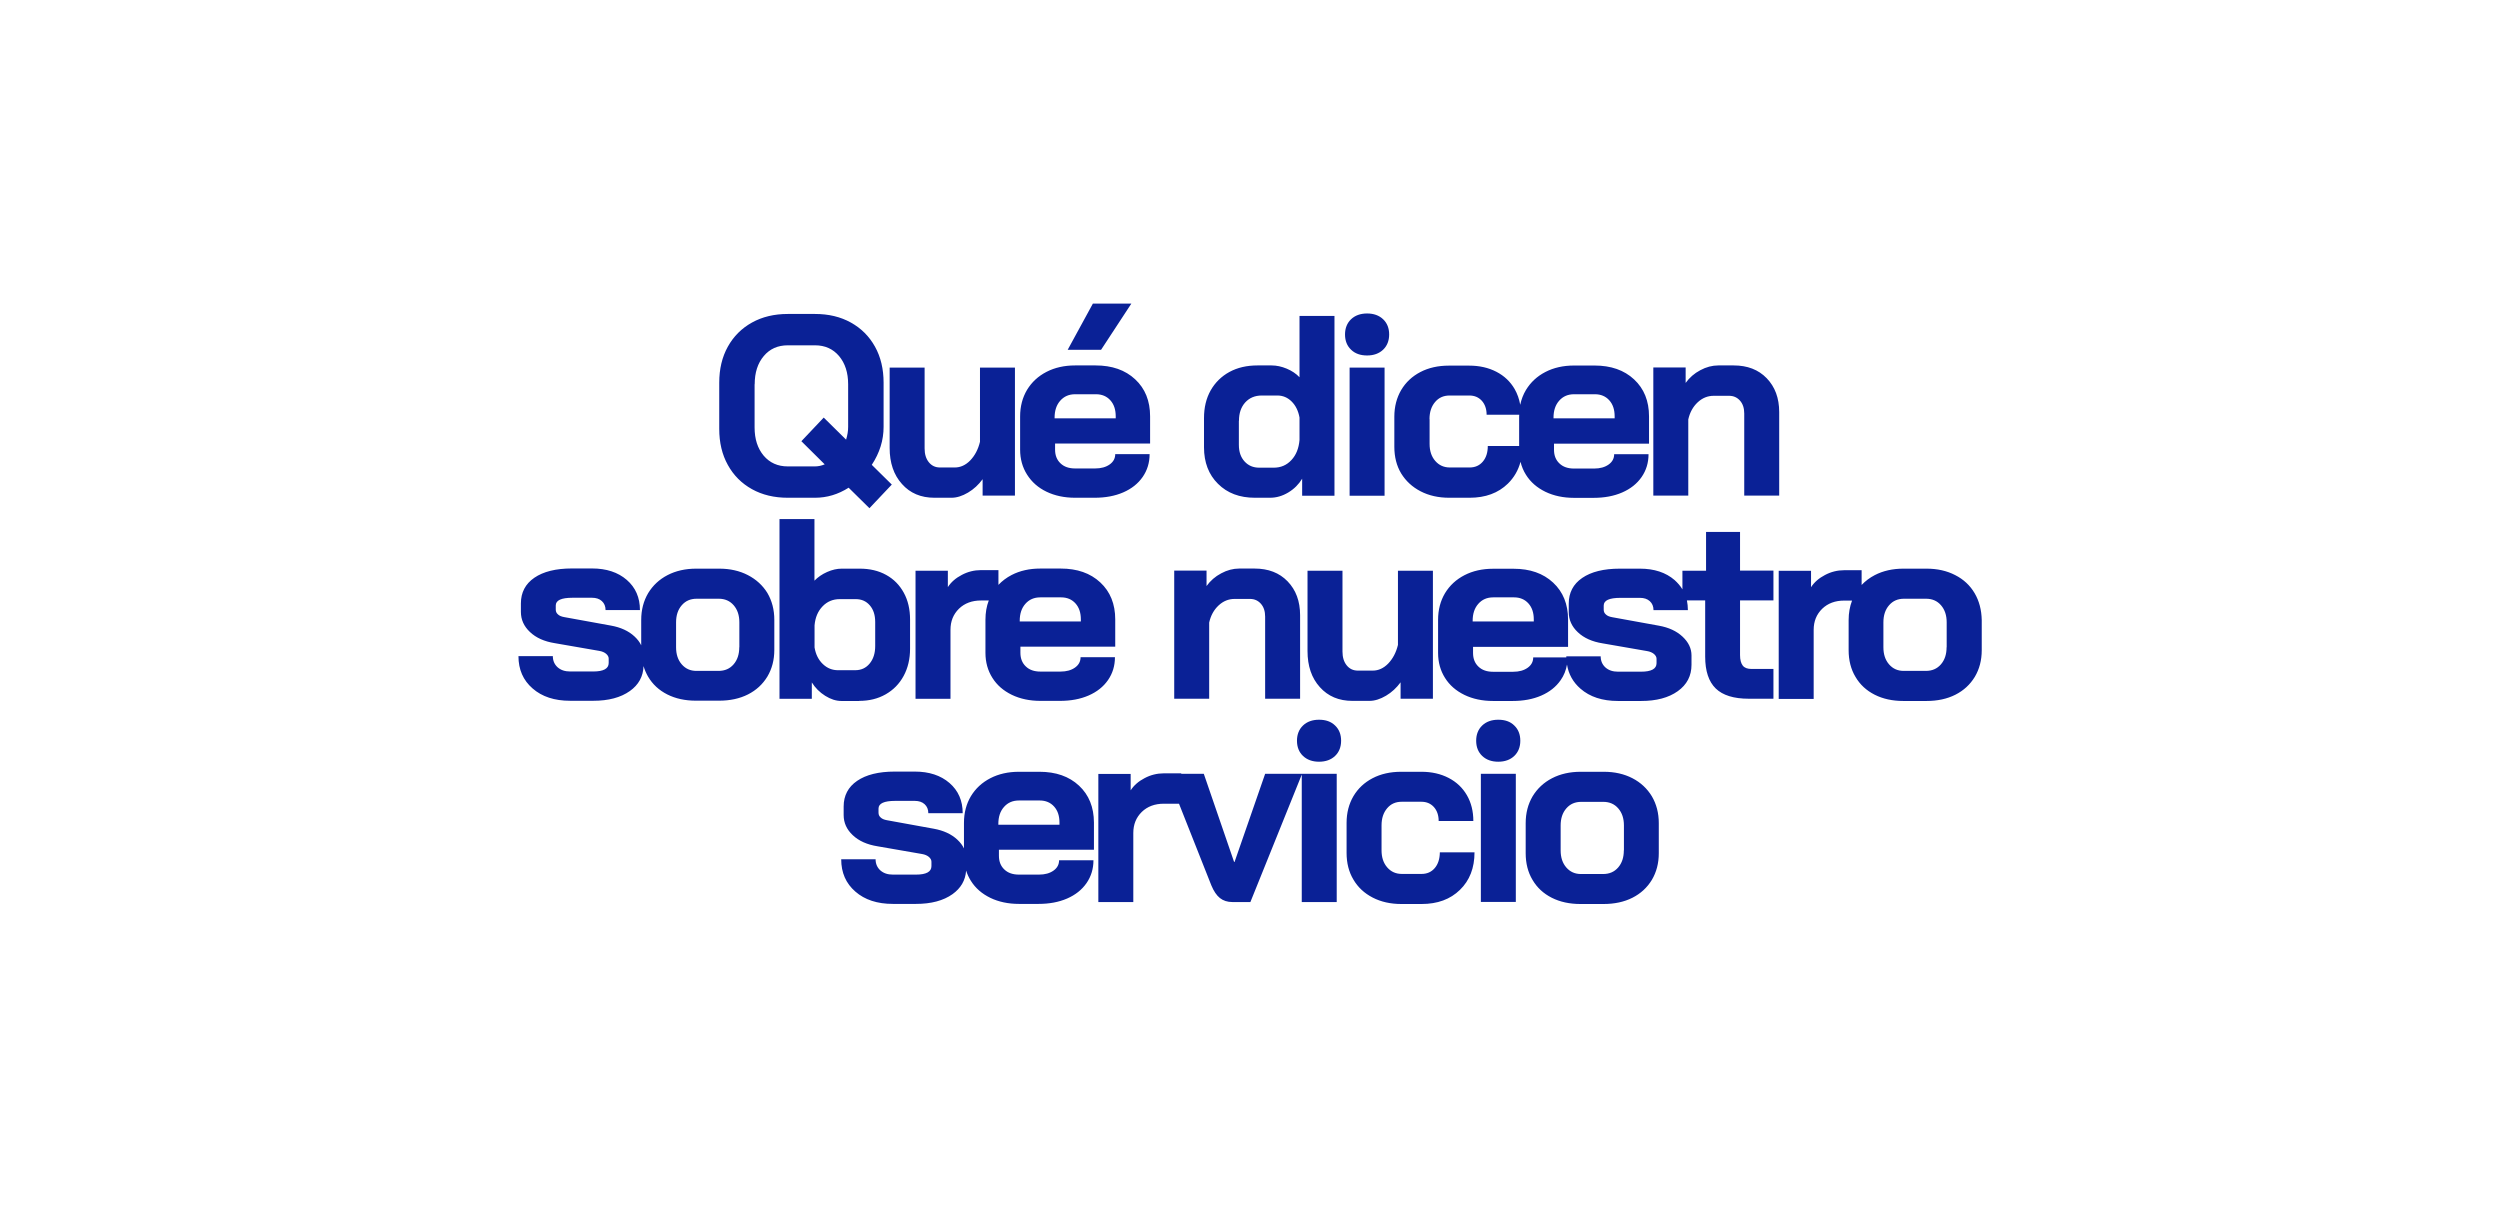 <?xml version="1.0" encoding="UTF-8"?> <svg xmlns="http://www.w3.org/2000/svg" xml:space="preserve" id="Capa_1" width="2560" x="0" y="0" style="enable-background:new 0 0 1924.2 1236.7" version="1.1" viewBox="0 0 1924.2 1236.7"><style>.st0{fill:#0a2196}</style><path d="M452.1 500.9c10.6 5.9 22.8 8.8 36.7 8.8h27.9c12.1 0 23.6-3.4 34.4-10.3l21.3 21 22.9-24.2-20.5-20.2c8.1-12.3 12.1-25.2 12.1-38.9v-45.2c0-14-2.9-26.3-8.8-36.9-5.9-10.6-14.1-18.8-24.7-24.7-10.6-5.9-22.8-8.8-36.7-8.8h-27.9c-13.8 0-26.1 2.9-36.7 8.8-10.6 5.9-18.8 14.1-24.7 24.7-5.9 10.6-8.8 22.9-8.8 36.9v47.3c0 14 2.9 26.3 8.8 36.9 5.9 10.7 14.1 18.9 24.7 24.8zm2.8-107.4c0-11.9 3.1-21.6 9.3-28.9 6.2-7.4 14.4-11 24.6-11h27.9c10.2 0 18.4 3.7 24.6 11 6.2 7.4 9.3 17 9.3 28.9v43.6c0 4.2-.7 8.6-2.1 13.1l-22.9-22.6-22.9 24.2 23.9 23.7c-3.3 1.4-6.7 2.1-10 2.1h-27.9c-10.2 0-18.4-3.7-24.6-11-6.2-7.4-9.3-17-9.3-28.9v-44.2zM639 509.7h17.4c5.4 0 11.1-1.8 17-5.3s10.8-8.1 14.9-13.7v16.8h33.1V376.4h-35.8v76c-1.9 7.9-5.3 14.2-10 19.1-4.7 4.8-10 7.2-15.8 7.2h-15.2c-4.7 0-8.5-1.8-11.4-5.4-2.9-3.6-4.3-8.3-4.3-14.1v-82.8h-35.8v82.3c0 15.3 4.2 27.6 12.6 36.9 8.3 9.4 19.4 14.1 33.3 14.1zM753.7 503.5c8.5 4.1 18.3 6.2 29.3 6.2h20c11 0 20.8-1.8 29.3-5.5s15.1-8.9 19.9-15.8c4.7-6.8 7.1-14.6 7.1-23.4h-35.2c0 4.4-1.9 7.9-5.7 10.6-3.8 2.7-8.7 4.1-14.9 4.1H783c-6.3 0-11.3-1.7-15-5.3-3.7-3.5-5.5-8.2-5.5-13.9v-6.3h97.3v-27.9c0-15.8-5.1-28.4-15.3-37.9-10.2-9.5-23.7-14.2-40.5-14.2h-21c-11 0-20.8 2.2-29.3 6.6-8.5 4.4-15.1 10.5-19.9 18.4-4.7 7.9-7.1 17-7.1 27.3v33.9c0 9.6 2.4 18.2 7.1 25.6 4.8 7.6 11.4 13.4 19.9 17.5zm8.3-75.8c0-7.2 1.9-13 5.8-17.4 3.9-4.4 8.9-6.6 15.3-6.6h21.3c6.1 0 11 2.1 14.7 6.2 3.7 4.1 5.5 9.6 5.5 16.4v2.1H762v-.7zM840.6 310.9h-39.4l-25.8 47.3h34.2zM967.1 509.7h15.5c6.5 0 12.7-1.8 18.7-5.4 6-3.6 10.7-8.3 14.2-14.1v17.4h33.1V323.5h-35.8v62.8c-3.5-3.7-7.9-6.6-13.1-8.8-5.3-2.2-10.4-3.3-15.5-3.3h-14.5c-10.9 0-20.4 2.2-28.7 6.7-8.2 4.5-14.6 10.8-19.2 18.9-4.6 8.2-6.8 17.6-6.8 28.3v30c0 15.4 4.8 27.9 14.3 37.3 9.6 9.6 22.2 14.3 37.8 14.3zm-16.3-78.9c0-7.7 2.1-13.9 6.4-18.7 4.3-4.7 9.9-7.1 17-7.1h16c5.6 0 10.5 2.1 14.6 6.2s6.8 9.6 8 16.4v22.9c-.7 8.6-3.5 15.5-8.3 20.6-4.8 5.2-10.8 7.8-18 7.8h-15c-6.1 0-11.1-2.1-15-6.4-3.9-4.3-5.8-9.9-5.8-17v-24.7zM1082 364c6.8 0 12.3-2 16.4-5.9 4.1-3.9 6.2-9.2 6.2-15.6 0-6.5-2.1-11.7-6.2-15.6-4.1-3.9-9.6-5.9-16.4-5.9s-12.3 2-16.4 5.9c-4.1 3.9-6.2 9.2-6.2 15.6 0 6.5 2.1 11.7 6.2 15.6 4.1 4 9.6 5.9 16.4 5.9zM1064.1 376.4h35.8v131.2h-35.8zM1136.8 503.1c8.5 4.4 18.3 6.6 29.3 6.6h20.8c16.3 0 29.4-4.8 39.3-14.5 6.3-6.2 10.6-13.6 12.9-22.3 1.2 4.8 3 9.2 5.6 13.3 4.7 7.5 11.3 13.2 19.9 17.4 8.5 4.1 18.3 6.2 29.3 6.2h20c11 0 20.8-1.8 29.3-5.5s15.1-8.9 19.9-15.8c4.7-6.8 7.1-14.6 7.1-23.4H1335c0 4.4-1.9 7.9-5.7 10.6-3.8 2.7-8.7 4.1-14.9 4.1h-20.5c-6.3 0-11.3-1.7-15-5.3-3.7-3.5-5.5-8.2-5.5-13.9v-6.3h97.3v-27.9c0-15.8-5.1-28.4-15.3-37.9-10.2-9.5-23.7-14.2-40.5-14.2h-21c-11 0-20.8 2.2-29.3 6.6-8.5 4.4-15.1 10.5-19.9 18.4-2.8 4.6-4.7 9.7-5.9 15.2-1-5.8-2.9-11.2-5.7-16.1-4.4-7.6-10.6-13.5-18.7-17.7-8.1-4.2-17.4-6.3-27.9-6.3h-20.8c-11 0-20.8 2.2-29.2 6.6-8.4 4.4-14.9 10.5-19.6 18.4-4.6 7.9-7 17-7 27.3v30.8c0 10.3 2.3 19.5 7 27.3 4.8 7.8 11.4 13.9 19.9 18.3zm136.1-75.4c0-7.2 1.9-13 5.8-17.4 3.9-4.4 8.9-6.6 15.3-6.6h21.3c6.1 0 11 2.1 14.7 6.2 3.7 4.1 5.5 9.6 5.5 16.4v2.1h-62.6v-.7zm-127 1.5c0-7.2 1.9-13 5.7-17.5 3.8-4.5 8.7-6.7 14.9-6.7h20.2c5.3 0 9.5 1.8 12.8 5.4 3.2 3.6 4.9 8.4 4.9 14.3h33.4c0 .6-.1 1.2-.1 1.8v30.2h-32.1c0 6.7-1.7 12-5.1 16-3.4 4-7.9 6-13.5 6h-20.2c-6.1 0-11.1-2.2-15-6.7-3.9-4.5-5.8-10.3-5.8-17.5v-25.3zM1410.9 429.5c1.6-7.2 4.8-13 9.6-17.5s10.3-6.7 16.4-6.7h15.8c4.6 0 8.3 1.7 11.2 5 2.9 3.3 4.3 7.7 4.3 13.1v84.1h35.8V422c0-14.4-4.3-25.9-12.8-34.7-8.5-8.8-19.8-13.1-33.8-13.1h-15.8c-6.1 0-12.3 1.6-18.4 4.9-6.1 3.2-11.1 7.6-15 13v-15.8h-33.1v131.2h35.8v-78zM447.9 588.9c-8.5-4.4-18.3-6.6-29.3-6.6H395c-11 0-20.8 2.2-29.3 6.6-8.5 4.4-15.1 10.6-19.9 18.5-4.7 8-7.1 17.1-7.1 27.5v25.9c-1.5-3.2-3.8-6.2-6.8-9-6.1-5.7-14.2-9.4-24.2-11.2l-47.9-8.7c-2.8-.5-5-1.4-6.4-2.8-1.5-1.3-2.2-2.9-2.2-4.9V620c0-5.3 5.7-7.9 17.1-7.9h20c4.2 0 7.6 1.1 10.1 3.4s3.8 5.3 3.8 9.2h35.2c0-12.8-4.5-23.1-13.5-30.9-9-7.8-20.9-11.7-35.6-11.7h-20.5c-16.5 0-29.3 3.2-38.5 9.5s-13.8 15.1-13.8 26.3v8.7c0 7.9 3.1 14.8 9.3 20.6 6.2 5.9 14.7 9.7 25.4 11.4l45.5 7.9c3 .5 5.3 1.5 7.1 3 1.7 1.5 2.6 3.1 2.6 4.9v4.5c0 5.8-5.3 8.7-15.8 8.7h-23.7c-5.3 0-9.5-1.4-12.8-4.3-3.2-2.9-4.9-6.7-4.9-11.4H213c0 13.7 4.8 24.7 14.5 33.1 9.6 8.4 22.4 12.6 38.4 12.6h23.7c15.6 0 28.1-3.3 37.5-10 8.9-6.3 13.6-14.8 14-25.5 1.1 3.8 2.7 7.4 4.6 10.7 4.6 7.9 11.2 14 19.7 18.3 8.5 4.3 18.3 6.4 29.3 6.4h23.7c11.2 0 21.1-2.1 29.6-6.4 8.5-4.3 15.1-10.4 19.9-18.3 4.7-7.9 7.1-17 7.1-27.3v-30.8c0-10.3-2.4-19.5-7.1-27.5-4.8-7.8-11.5-13.9-20-18.3zm-8.8 73.9c0 7.2-1.9 13-5.8 17.5s-9 6.7-15.5 6.7h-22.6c-6.1 0-11.1-2.2-15-6.7-3.9-4.5-5.8-10.3-5.8-17.5v-25.5c0-7.2 1.9-13 5.8-17.5s8.9-6.7 15.3-6.7h22.6c6.3 0 11.4 2.2 15.3 6.7 3.9 4.5 5.8 10.3 5.8 17.5v25.5zM561.9 717.7c10.2 0 19.2-2.2 27.1-6.7s14-10.7 18.4-18.8c4.4-8.1 6.6-17.4 6.6-27.9v-30c0-10.3-2.1-19.5-6.4-27.3-4.3-7.9-10.3-14-18.1-18.3-7.8-4.3-16.8-6.4-27-6.4H544c-4.7 0-9.7 1.1-14.9 3.4-5.2 2.3-9.5 5.3-13 8.9v-63.1h-35.8v184.1h33.1v-16.8c3.5 5.6 8.1 10.2 13.7 13.7s11.1 5.3 16.6 5.3h18.2zM524.7 680c-4.5-4.3-7.3-9.9-8.5-17v-22.6c.7-8.1 3.4-14.5 8.2-19.5 4.7-4.9 10.6-7.4 17.6-7.4h16.3c6 0 10.8 2.1 14.5 6.4 3.7 4.3 5.5 9.9 5.5 17v24.7c0 7.4-1.9 13.3-5.7 17.9-3.8 4.6-8.7 6.8-14.9 6.8h-17.1c-6.1.1-11.4-2-15.9-6.3zM824.1 662.2v-27.9c0-15.8-5.1-28.4-15.3-37.9-10.2-9.5-23.7-14.2-40.5-14.2h-21c-11 0-20.8 2.2-29.3 6.6-5.2 2.7-9.7 6.1-13.5 10.1v-15.1h-17.9c-6.8 0-13.4 1.6-19.6 4.9-6.2 3.2-11 7.4-14.3 12.5v-16.8h-33.1v131.2h35.8v-70.7c0-8.8 2.9-15.9 8.7-21.6 5.8-5.6 13.3-8.4 22.6-8.4h7.9c-2.3 6-3.4 12.6-3.4 19.7v33.9c0 9.6 2.4 18.2 7.1 25.6 4.7 7.5 11.3 13.2 19.9 17.4 8.5 4.1 18.3 6.2 29.3 6.2h20c11 0 20.8-1.8 29.3-5.5s15.1-8.9 19.9-15.8c4.7-6.8 7.1-14.6 7.1-23.4h-35.2c0 4.4-1.9 7.9-5.7 10.6-3.8 2.7-8.7 4.1-14.9 4.1h-20.5c-6.3 0-11.3-1.7-15-5.3-3.7-3.5-5.5-8.2-5.5-13.9v-6.3h97.1zm-97.8-25.7v-.8c0-7.2 1.9-13 5.8-17.4 3.9-4.4 8.9-6.6 15.3-6.6h21.3c6.1 0 11 2.1 14.7 6.2 3.7 4.1 5.5 9.6 5.5 16.4v2.1h-62.6zM920.3 637.5c1.6-7.2 4.8-13 9.6-17.5s10.3-6.7 16.4-6.7h15.8c4.6 0 8.3 1.7 11.2 5 2.9 3.3 4.3 7.7 4.3 13.1v84.1h35.8V630c0-14.4-4.3-25.9-12.8-34.7-8.5-8.8-19.8-13.1-33.8-13.1H951c-6.1 0-12.3 1.6-18.4 4.9-6.1 3.2-11.1 7.6-15 13v-15.8h-33.1v131.2h35.8v-78zM1021 584.4v82.3c0 15.3 4.2 27.6 12.6 36.9 8.4 9.4 19.5 14.1 33.4 14.1h17.4c5.4 0 11.1-1.8 17-5.3s10.8-8.1 14.9-13.7v16.8h33.1V584.4h-35.8v76c-1.9 7.9-5.3 14.2-10 19.1-4.7 4.8-10 7.2-15.8 7.2h-15.3c-4.7 0-8.5-1.8-11.4-5.4-2.9-3.6-4.3-8.3-4.3-14.1v-82.8H1021zM1463.8 544.7h-34.7v39.7h-24.2v19.1c-2.1-3.5-4.8-6.6-8-9.5-9-7.8-20.9-11.7-35.6-11.7h-20.5c-16.5 0-29.3 3.2-38.5 9.5s-13.8 15.1-13.8 26.3v8.7c0 7.9 3.1 14.8 9.3 20.6 6.2 5.9 14.7 9.7 25.4 11.4l45.5 7.9c3 .5 5.3 1.5 7.1 3 1.7 1.5 2.6 3.1 2.6 4.9v4.5c0 5.8-5.3 8.7-15.8 8.7h-23.7c-5.3 0-9.5-1.4-12.8-4.3-3.2-2.9-4.9-6.7-4.9-11.4H1286v1.1h-33.9c0 4.4-1.9 7.9-5.7 10.6-3.8 2.7-8.7 4.1-14.9 4.1H1211c-6.3 0-11.3-1.7-15-5.3-3.7-3.5-5.5-8.2-5.5-13.9v-6.3h97.3v-27.9c0-15.8-5.1-28.4-15.3-37.9-10.2-9.5-23.7-14.2-40.5-14.2h-21c-11 0-20.8 2.2-29.3 6.6-8.5 4.4-15.1 10.5-19.9 18.4-4.7 7.9-7.1 17-7.1 27.3v33.9c0 9.6 2.4 18.2 7.1 25.6 4.7 7.5 11.3 13.2 19.9 17.4 8.5 4.1 18.3 6.2 29.3 6.2h20c11 0 20.8-1.8 29.3-5.5s15.1-8.9 19.9-15.8c3.4-4.8 5.5-10.2 6.5-16 1.6 9.8 6.2 18.1 13.8 24.7 9.6 8.4 22.4 12.6 38.4 12.6h23.7c15.6 0 28.1-3.3 37.5-10 9.4-6.7 14.1-15.7 14.1-27.1v-9.5c0-7.2-3.1-13.6-9.2-19.3-6.1-5.7-14.2-9.4-24.2-11.2l-47.9-8.7c-2.8-.5-5-1.4-6.4-2.8-1.5-1.3-2.2-2.9-2.2-4.9v-4.2c0-5.3 5.7-7.9 17.1-7.9h20c4.2 0 7.6 1.1 10.1 3.4s3.8 5.3 3.8 9.2h35.2c0-3.5-.4-6.8-1-10h18.7v57.6c0 14.7 3.6 25.6 10.8 32.6 7.2 7 18.5 10.5 33.9 10.5h25.2V685h-22.6c-4 0-7-1.1-8.8-3.4-1.8-2.3-2.8-5.9-2.8-10.8v-56h34.2v-30.5h-34.2v-39.6zm-273.7 91c0-7.2 1.9-13 5.8-17.4 3.9-4.4 8.9-6.6 15.3-6.6h21.3c6.1 0 11 2.1 14.7 6.2 3.7 4.1 5.5 9.6 5.5 16.4v2.1h-62.6v-.7zM1704.1 607.4c-4.7-8-11.4-14.2-19.9-18.5-8.5-4.4-18.3-6.6-29.3-6.6h-23.7c-11 0-20.8 2.2-29.3 6.6-5.2 2.7-9.7 6.1-13.5 10.1v-15.1h-17.9c-6.8 0-13.4 1.6-19.6 4.9-6.2 3.2-11 7.4-14.3 12.5v-16.8h-33.1v131.2h35.8V645c0-8.8 2.9-15.9 8.7-21.6 5.8-5.6 13.3-8.4 22.6-8.4h8c-2.3 6.1-3.5 12.7-3.5 20v30.8c0 10.3 2.3 19.5 7 27.3 4.6 7.9 11.2 14 19.7 18.3 8.5 4.3 18.3 6.4 29.3 6.4h23.7c11.2 0 21.1-2.1 29.6-6.4 8.5-4.3 15.1-10.4 19.9-18.3 4.7-7.9 7.1-17 7.1-27.3V635c-.2-10.4-2.6-19.6-7.3-27.6zm-28.7 55.4c0 7.2-1.9 13-5.8 17.5s-9 6.7-15.5 6.7h-22.6c-6.1 0-11.1-2.2-15-6.7-3.9-4.5-5.8-10.3-5.8-17.5v-25.5c0-7.2 1.9-13 5.8-17.5s8.9-6.7 15.3-6.7h22.6c6.3 0 11.4 2.2 15.3 6.7 3.9 4.5 5.8 10.3 5.8 17.5v25.5zM787 804.5c-10.2-9.5-23.7-14.2-40.5-14.2h-21c-11 0-20.8 2.2-29.3 6.6-8.5 4.4-15.1 10.5-19.9 18.4-4.7 7.9-7.1 17-7.1 27.3v26.2c-1.5-3.2-3.8-6.2-6.8-9-6.1-5.7-14.2-9.4-24.2-11.2l-47.9-8.7c-2.8-.5-5-1.4-6.4-2.8-1.5-1.3-2.2-2.9-2.2-4.9V828c0-5.3 5.7-7.9 17.1-7.9h20c4.2 0 7.6 1.1 10.1 3.4s3.8 5.3 3.8 9.2h35.2c0-12.8-4.5-23.1-13.5-30.9-9-7.8-20.9-11.7-35.6-11.7h-20.5c-16.5 0-29.3 3.2-38.5 9.5S546 814.7 546 825.9v8.7c0 7.9 3.1 14.8 9.3 20.6 6.2 5.9 14.7 9.7 25.4 11.4l45.5 7.9c3 .5 5.3 1.5 7.1 3 1.7 1.5 2.6 3.1 2.6 4.9v4.5c0 5.8-5.3 8.7-15.8 8.7h-23.7c-5.3 0-9.5-1.4-12.8-4.3-3.2-2.9-4.9-6.7-4.9-11.4h-35.2c0 13.7 4.8 24.7 14.5 33.1 9.6 8.4 22.4 12.6 38.4 12.6H620c15.6 0 28.1-3.3 37.5-10 8.5-6.1 13.2-14.1 13.9-24.1 1.2 3.7 2.8 7.2 4.9 10.5 4.7 7.5 11.3 13.2 19.9 17.4 8.5 4.1 18.3 6.2 29.3 6.2h20c11 0 20.8-1.8 29.3-5.5s15.1-8.9 19.9-15.8c4.7-6.8 7.1-14.6 7.1-23.4h-35.2c0 4.4-1.9 7.9-5.7 10.6-3.8 2.7-8.7 4.1-14.9 4.1h-20.5c-6.3 0-11.3-1.7-15-5.3-3.7-3.5-5.5-8.2-5.5-13.9v-6.3h97.3v-27.9c-.1-15.6-5.1-28.2-15.3-37.7zm-20 40h-62.6v-.8c0-7.2 1.9-13 5.8-17.4 3.9-4.4 8.9-6.6 15.3-6.6h21.3c6.1 0 11 2.1 14.7 6.2 3.7 4.1 5.5 9.6 5.5 16.4v2.2zM1032.8 737c-6.8 0-12.3 2-16.4 5.9-4.1 3.9-6.2 9.2-6.2 15.6 0 6.5 2.1 11.7 6.2 15.6 4.1 3.9 9.6 5.9 16.4 5.9s12.3-2 16.4-5.9c4.1-3.9 6.2-9.2 6.2-15.6 0-6.5-2.1-11.7-6.2-15.6-4.1-4-9.5-5.9-16.4-5.9zM1014.9 792.4h-37.3l-31.3 90.2h-.5l-31-90.2h-23.1v-.5h-17.9c-6.8 0-13.4 1.6-19.6 4.9-6.2 3.2-11 7.4-14.3 12.5v-16.8h-33.1v131.2h35.8V853c0-8.8 2.9-15.9 8.7-21.6 5.8-5.6 13.3-8.4 22.6-8.4h15.5l33.1 83.6c2.5 6 5.4 10.3 8.8 13 3.4 2.7 7.7 4.1 12.8 4.1h18.4l52.6-130.5v130.5h35.8V792.4h-36zM1151.3 888.9c-3.4 4-7.9 6-13.5 6h-20.2c-6.1 0-11.1-2.2-15-6.7-3.9-4.5-5.8-10.3-5.8-17.5v-25.5c0-7.2 1.9-13 5.7-17.5 3.8-4.5 8.7-6.7 14.9-6.7h20.2c5.3 0 9.5 1.8 12.8 5.4 3.2 3.6 4.9 8.4 4.9 14.3h35.5c0-10-2.2-18.8-6.6-26.4-4.4-7.6-10.6-13.5-18.7-17.7-8.1-4.2-17.4-6.3-27.9-6.3h-20.8c-11 0-20.8 2.2-29.2 6.6-8.4 4.4-14.9 10.5-19.6 18.4-4.6 7.9-7 17-7 27.3v30.8c0 10.3 2.3 19.5 7 27.3 4.6 7.9 11.2 14 19.7 18.4 8.5 4.4 18.3 6.6 29.3 6.6h20.8c16.3 0 29.4-4.8 39.3-14.5 9.9-9.6 14.9-22.4 14.9-38.4h-35.5c-.1 6.8-1.8 12.1-5.2 16.1zM1216.3 737c-6.8 0-12.3 2-16.4 5.9-4.1 3.9-6.2 9.2-6.2 15.6 0 6.5 2.1 11.7 6.2 15.6 4.1 3.9 9.6 5.9 16.4 5.9 6.8 0 12.3-2 16.4-5.9 4.1-3.9 6.2-9.2 6.2-15.6 0-6.5-2.1-11.7-6.2-15.6-4-4-9.5-5.9-16.4-5.9zM1198.5 792.4h35.8v131.2h-35.8zM1353.7 796.9c-8.5-4.4-18.3-6.6-29.3-6.6h-23.7c-11 0-20.8 2.2-29.3 6.6-8.5 4.4-15.1 10.6-19.9 18.5-4.7 8-7.1 17.1-7.1 27.5v30.8c0 10.3 2.3 19.5 7 27.3 4.6 7.9 11.2 14 19.7 18.3 8.5 4.3 18.3 6.4 29.3 6.4h23.7c11.2 0 21.1-2.1 29.6-6.4 8.5-4.3 15.1-10.4 19.9-18.3 4.7-7.9 7.1-17 7.1-27.3v-30.8c0-10.3-2.4-19.5-7.1-27.5-4.8-7.9-11.4-14.1-19.9-18.5zm-8.8 73.9c0 7.2-1.9 13-5.8 17.5s-9 6.7-15.5 6.7H1301c-6.1 0-11.1-2.2-15-6.7-3.9-4.5-5.8-10.3-5.8-17.5v-25.5c0-7.2 1.9-13 5.8-17.5s8.9-6.7 15.3-6.7h22.6c6.3 0 11.4 2.2 15.3 6.7 3.9 4.5 5.8 10.3 5.8 17.5v25.5z" class="st0"></path></svg> 